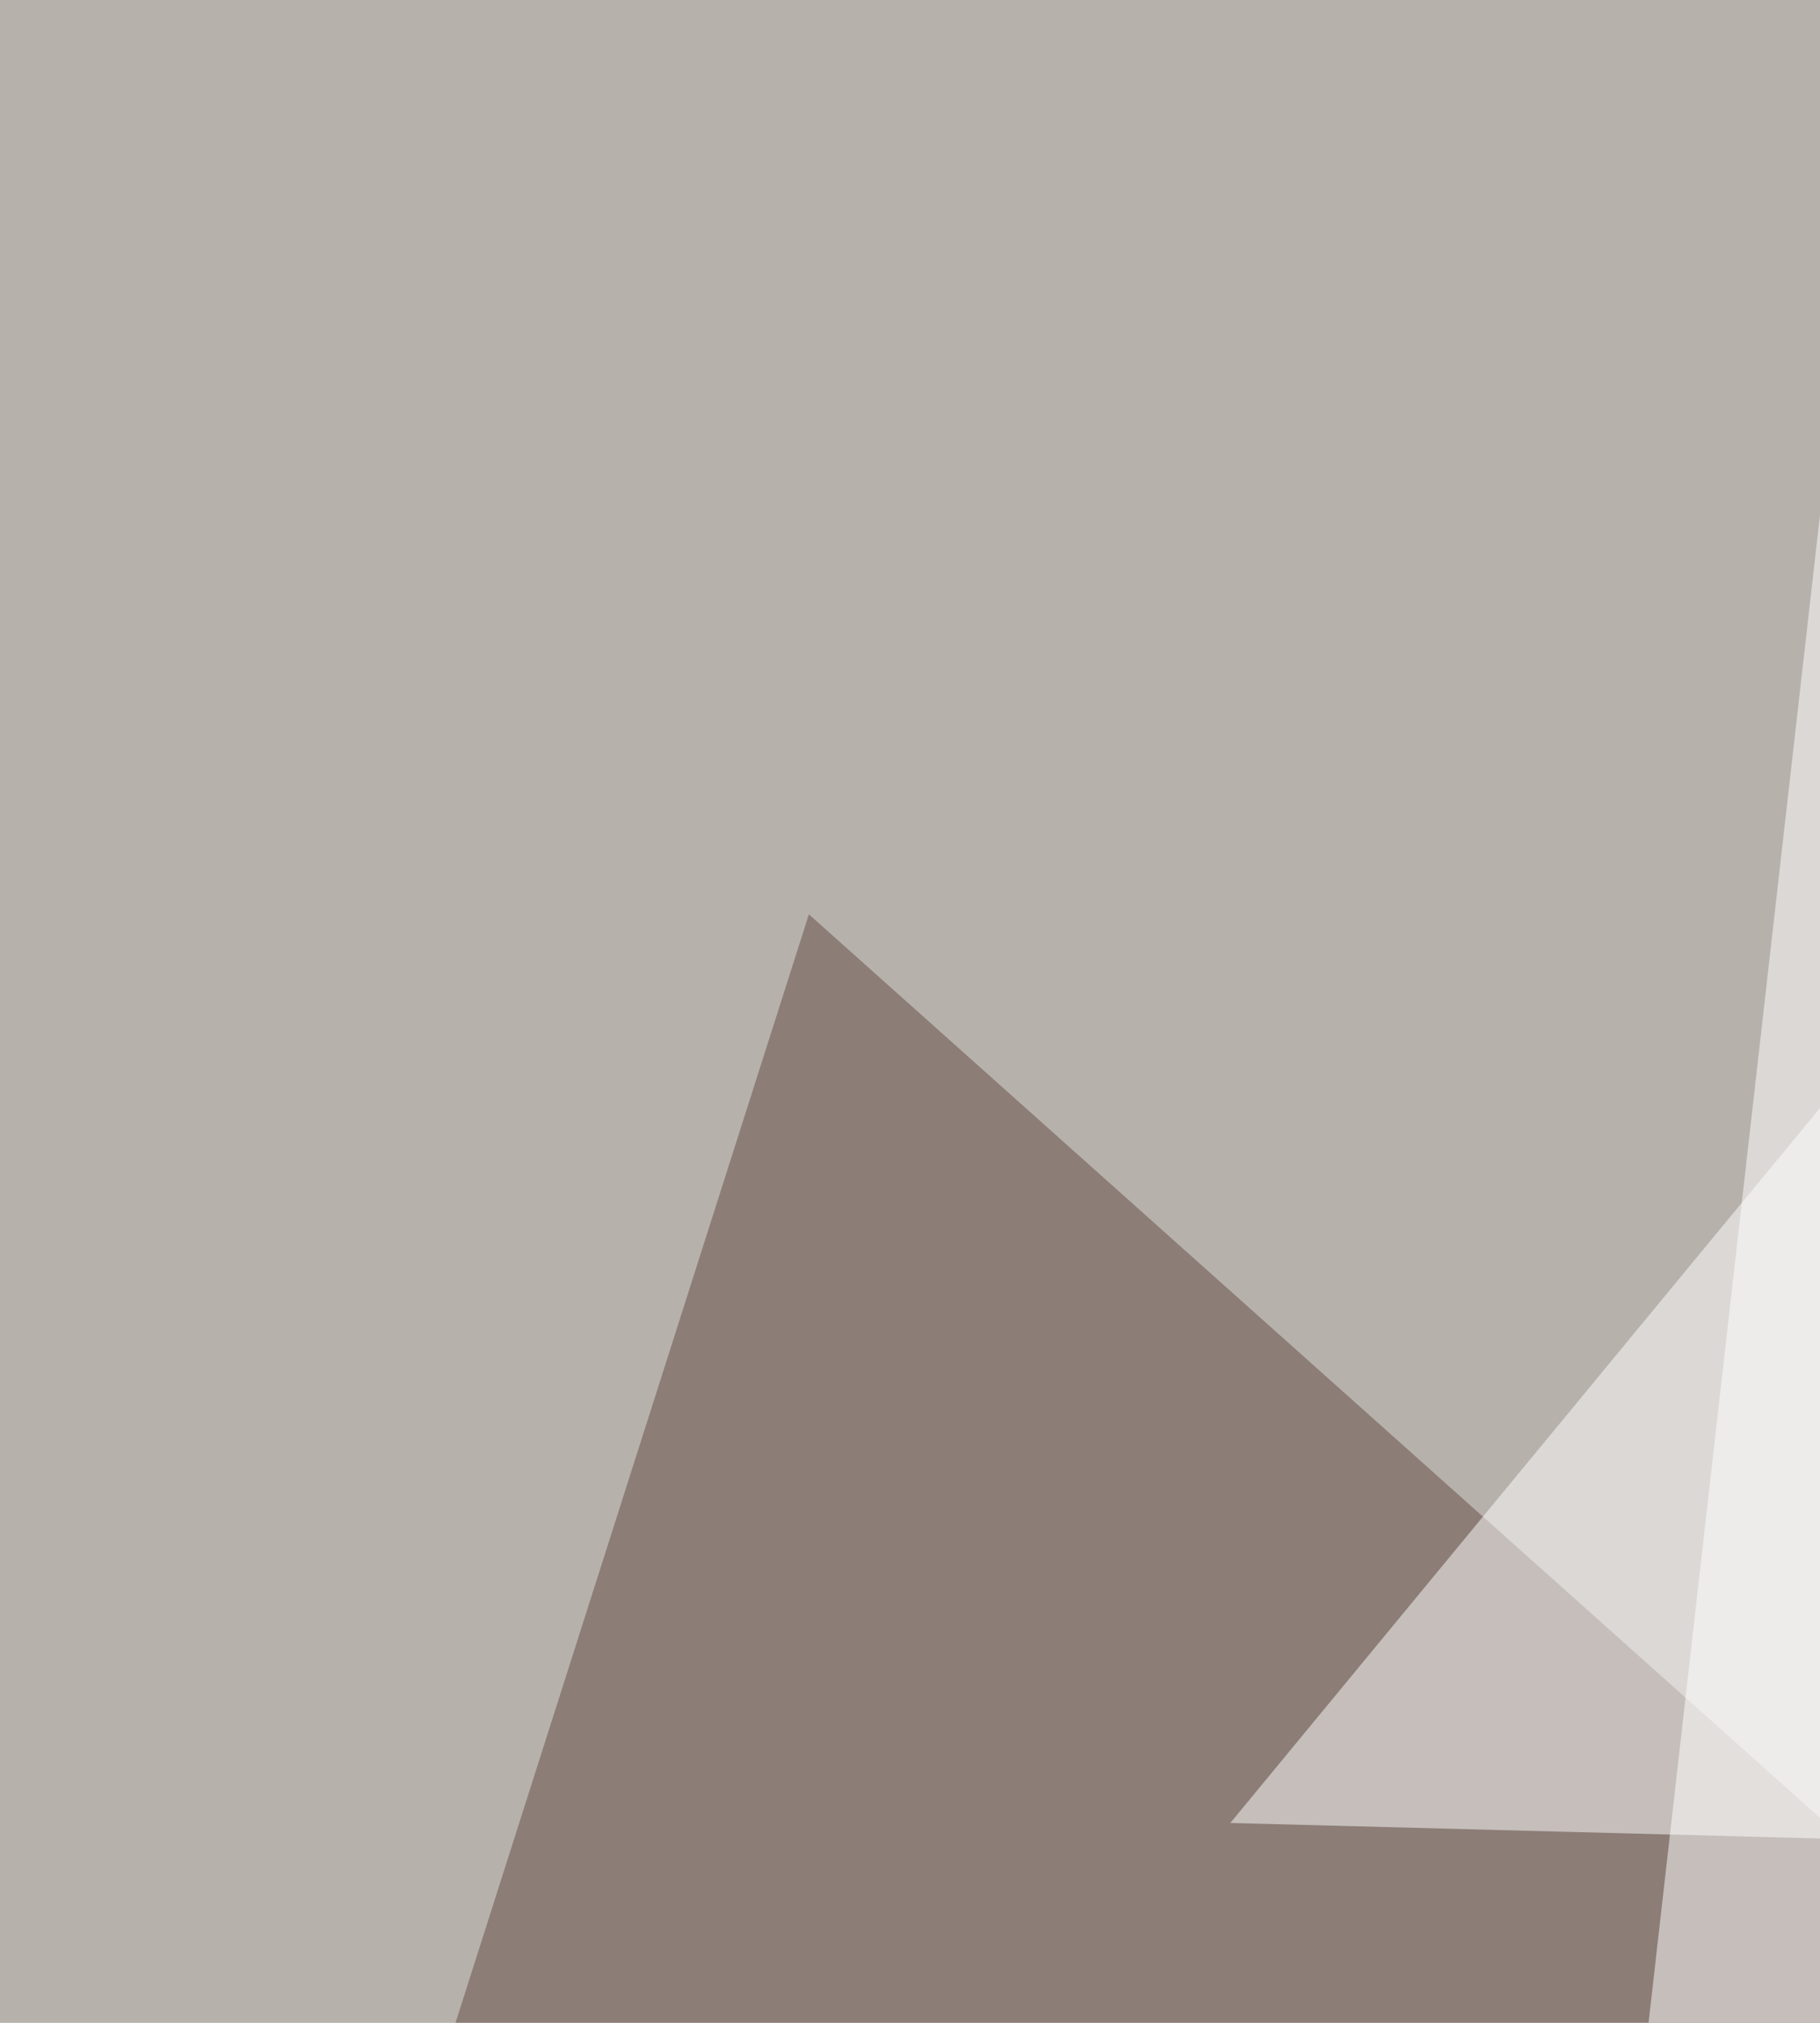 <svg xmlns="http://www.w3.org/2000/svg" width="450" height="500" ><filter id="a"><feGaussianBlur stdDeviation="55"/></filter><rect width="100%" height="100%" fill="#b7b1ac"/><g filter="url(#a)"><g fill-opacity=".5"><path fill="#624b42" d="M779.3 743.5L27.7 766.3 200 226z"/><path fill="#fff" d="M798.8 265.2l-410 400.2 81.4-715.8z"/><path fill="#fff" d="M717.5-50.4l81.3 514-494.6-13z"/><path fill="#664333" d="M707.7 714.2L483.2 460.4l227.8 9.8z"/></g></g></svg>